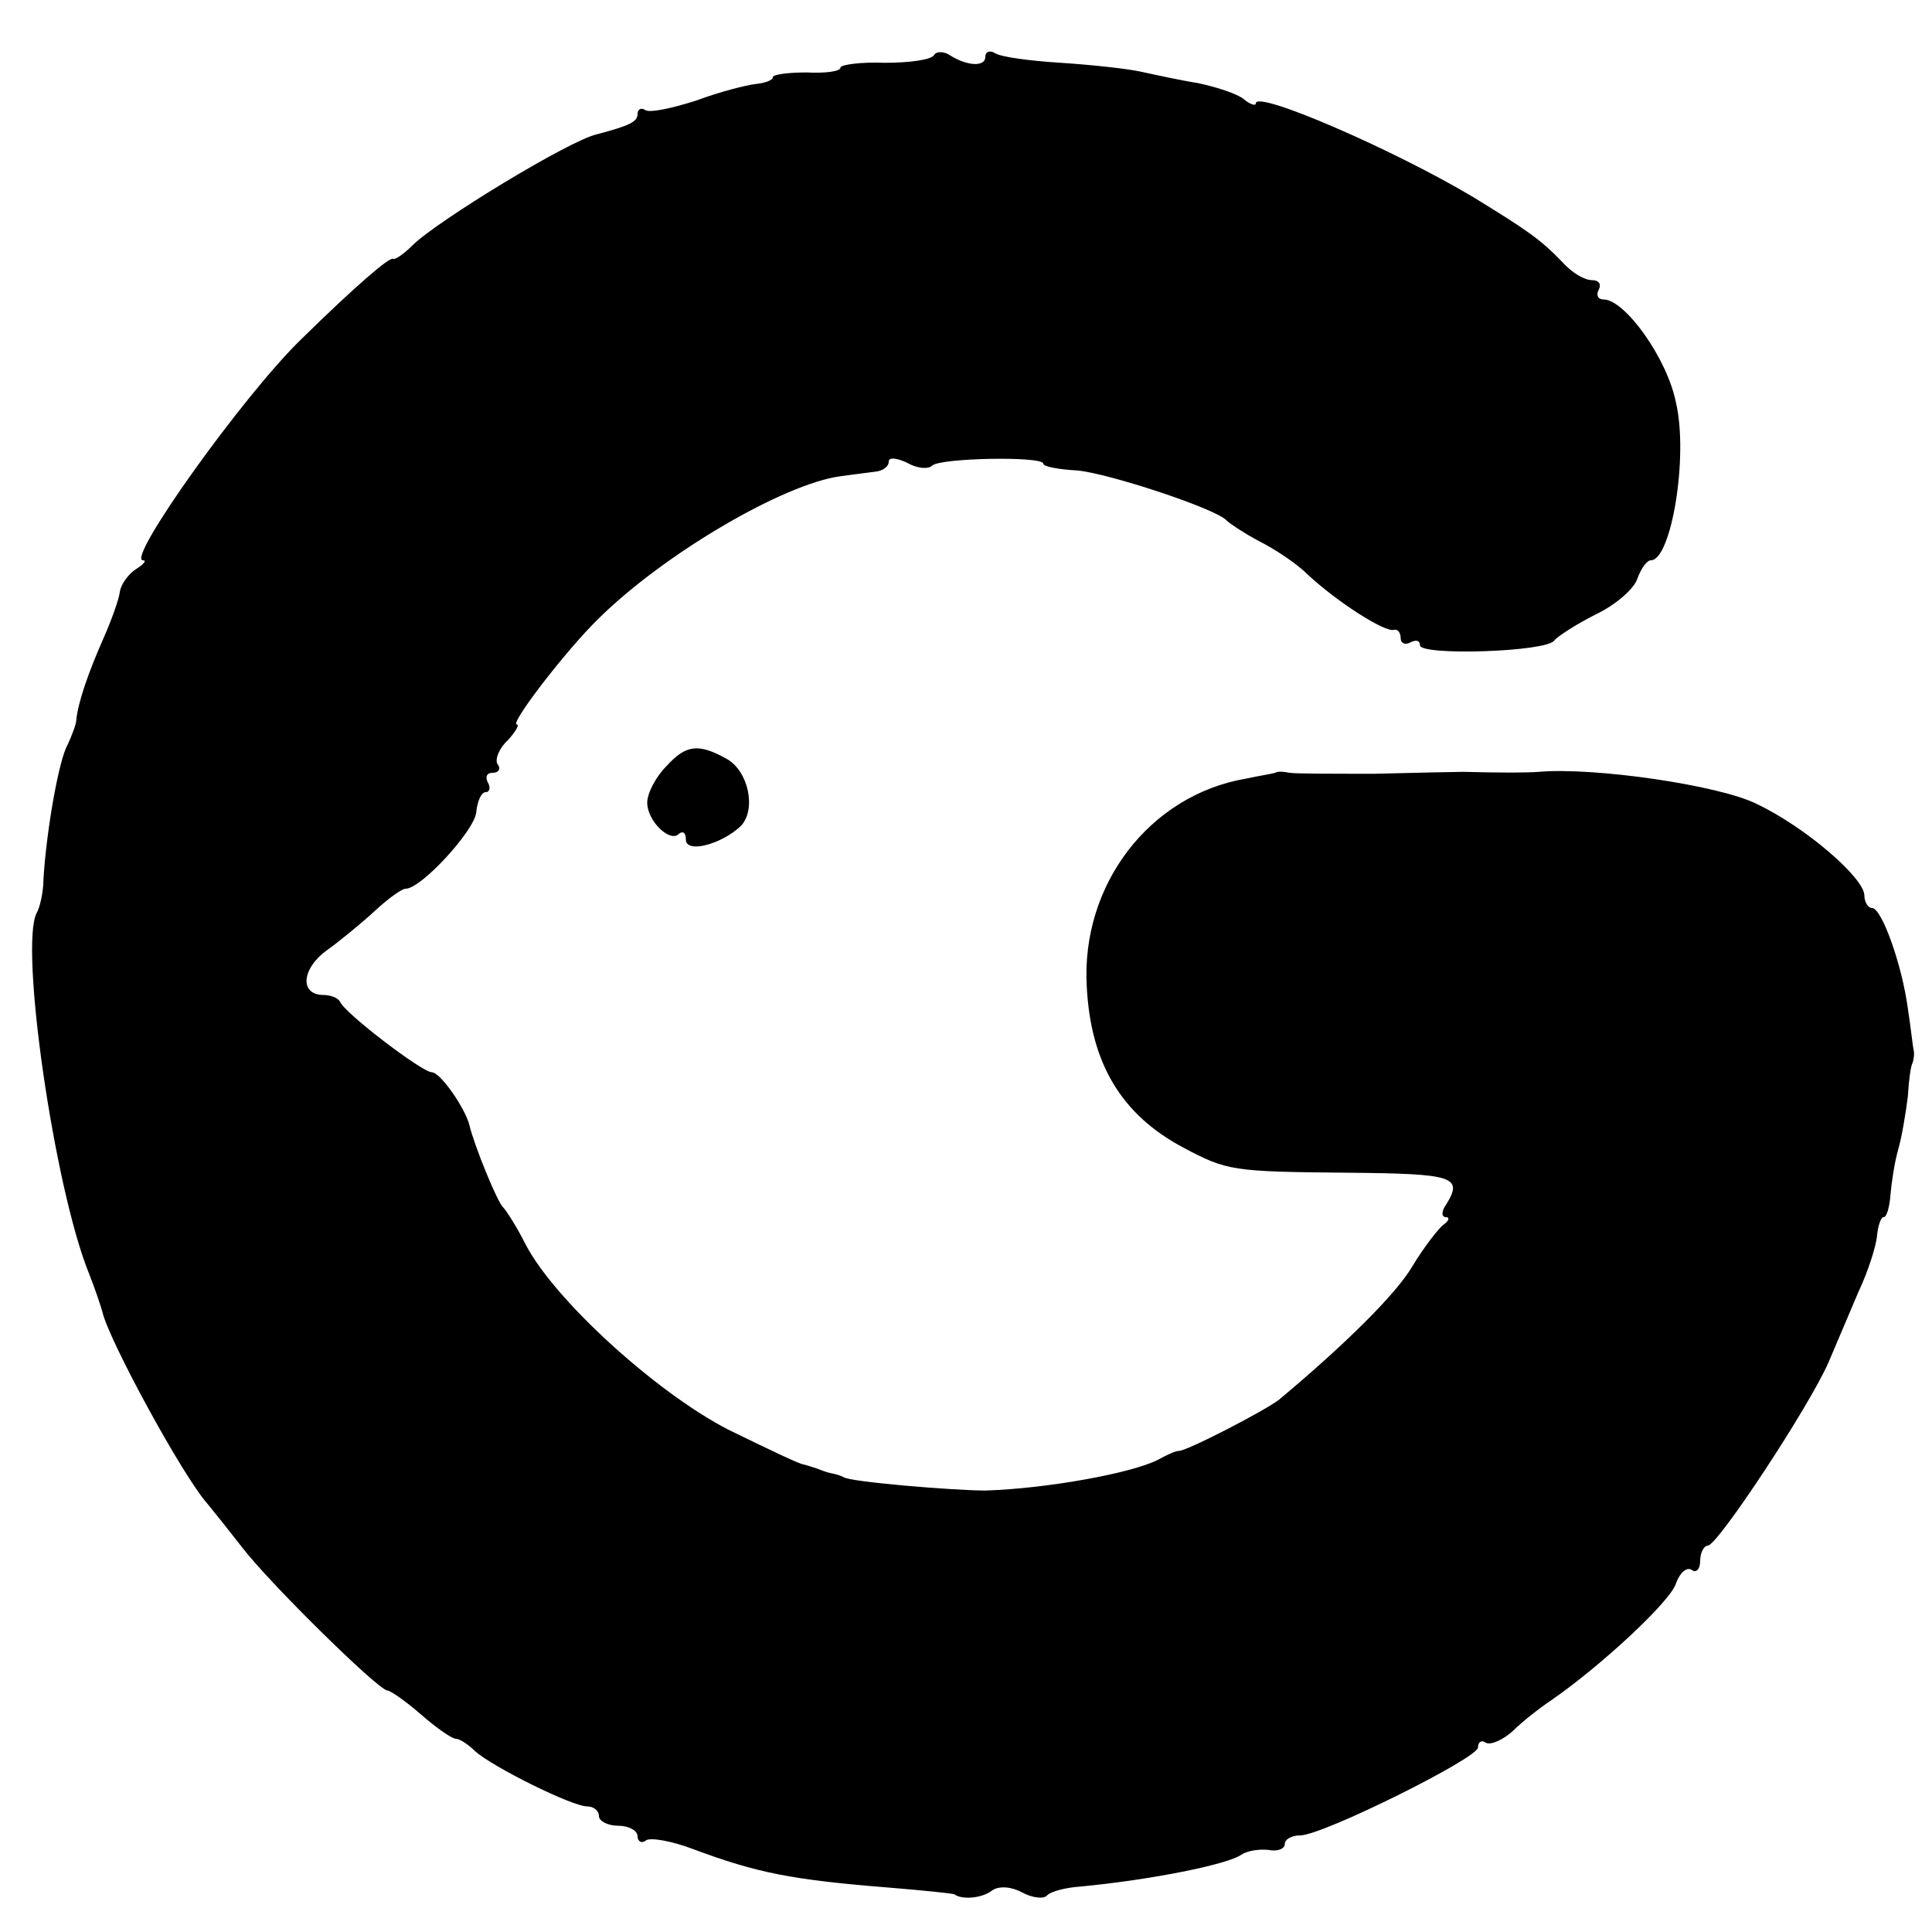 <?xml version="1.0" standalone="no"?>
<!DOCTYPE svg PUBLIC "-//W3C//DTD SVG 20010904//EN"
 "http://www.w3.org/TR/2001/REC-SVG-20010904/DTD/svg10.dtd">
<svg version="1.0" xmlns="http://www.w3.org/2000/svg"
 width="200pt" height="200pt" viewBox="0 0 200 200"
 preserveAspectRatio="xMidYMid meet">
<g transform="translate(0,200) scale(0.1,-0.1)"
fill="#000000" stroke="none">
<path d="M967 1943 c-3 -5 -26 -8 -51 -8 -25 1 -46 -2 -46 -5 0 -4 -16 -6 -35
-5 -19 0 -35 -2 -35 -5 0 -3 -8 -6 -18 -7 -9 -1 -37 -8 -61 -17 -25 -8 -48
-13 -53 -10 -4 3 -8 1 -8 -4 0 -8 -8 -12 -42 -21 -28 -6 -166 -90 -191 -115
-9 -9 -18 -15 -20 -14 -3 3 -40 -29 -95 -83 -60 -58 -182 -229 -164 -229 4 0
1 -4 -7 -9 -8 -5 -16 -16 -17 -24 -1 -8 -9 -30 -17 -48 -15 -34 -26 -65 -28
-84 0 -5 -5 -17 -9 -26 -9 -15 -22 -89 -25 -139 0 -14 -4 -30 -7 -35 -18 -34
18 -284 54 -373 6 -15 12 -33 14 -40 6 -28 83 -170 109 -199 5 -6 21 -26 35
-44 28 -37 142 -149 151 -149 3 0 19 -11 35 -25 16 -14 32 -25 36 -25 4 0 13
-6 20 -13 18 -16 100 -57 116 -57 6 0 12 -4 12 -10 0 -5 9 -10 20 -10 11 0 20
-5 20 -11 0 -5 4 -8 9 -4 5 3 27 -1 48 -9 67 -25 103 -32 203 -40 36 -3 66 -6
68 -7 8 -6 29 -4 39 4 7 5 20 4 31 -2 11 -6 23 -7 26 -3 4 4 19 8 34 9 74 7
153 23 167 33 6 4 18 6 28 5 9 -2 17 1 17 6 0 5 7 9 16 9 23 0 184 80 184 91
0 6 4 8 8 5 5 -3 18 3 28 12 10 10 28 24 40 32 52 36 124 103 129 121 4 11 11
17 16 14 5 -4 9 1 9 9 0 9 4 16 8 16 10 0 105 144 125 190 8 19 22 52 31 73
10 21 18 47 19 57 1 11 4 20 7 20 3 0 6 10 7 23 1 12 4 33 8 47 4 14 8 39 10
55 1 17 3 32 5 35 1 3 2 9 1 13 -1 4 -3 24 -6 43 -6 45 -27 104 -37 104 -4 0
-8 6 -8 13 0 18 -61 71 -112 95 -38 19 -167 38 -225 33 -12 -1 -41 -1 -78 0
-8 0 -50 -1 -92 -2 -43 0 -82 0 -88 1 -5 1 -12 2 -15 0 -3 -1 -16 -3 -30 -6
-100 -17 -171 -110 -165 -215 4 -80 36 -133 100 -167 45 -24 51 -25 171 -26
109 -1 119 -4 101 -33 -5 -7 -5 -13 0 -13 4 0 3 -4 -3 -8 -5 -4 -20 -23 -32
-43 -17 -29 -71 -82 -138 -138 -14 -11 -97 -54 -104 -53 -3 0 -12 -4 -21 -9
-27 -14 -115 -30 -179 -32 -32 0 -142 9 -147 14 -2 1 -7 3 -13 4 -5 1 -12 4
-15 5 -3 1 -9 3 -13 4 -4 0 -39 17 -78 36 -74 38 -180 134 -210 192 -9 18 -20
35 -23 38 -6 5 -30 64 -35 85 -4 17 -30 55 -39 55 -10 0 -90 61 -95 73 -2 4
-10 7 -17 7 -25 0 -23 27 3 46 14 10 37 29 50 41 14 13 28 23 32 23 16 0 71
60 73 79 1 11 5 21 10 21 4 0 5 5 2 10 -3 6 -1 10 5 10 6 0 9 4 5 9 -3 5 2 17
11 25 8 9 12 16 9 16 -8 0 51 77 85 110 68 67 191 139 250 147 14 2 31 4 38 5
6 1 12 5 12 10 0 5 8 4 19 -1 10 -6 22 -7 26 -3 8 8 115 10 115 2 0 -3 16 -6
35 -7 33 -3 145 -40 155 -52 3 -3 18 -13 33 -21 16 -8 39 -23 51 -35 30 -28
80 -60 89 -57 4 1 7 -3 7 -9 0 -5 5 -7 10 -4 6 3 10 2 10 -3 0 -11 131 -7 139
5 3 4 23 17 43 27 21 10 40 27 43 37 4 11 10 19 14 19 21 0 39 107 26 163 -9
46 -53 107 -75 107 -6 0 -8 5 -5 10 3 6 0 10 -7 10 -8 0 -21 8 -30 18 -23 24
-36 33 -93 68 -82 49 -225 111 -225 97 0 -3 -6 -1 -12 4 -7 6 -29 13 -48 17
-19 3 -46 9 -60 12 -14 3 -51 7 -82 9 -32 2 -62 6 -68 10 -5 3 -10 2 -10 -4 0
-10 -18 -10 -37 2 -6 4 -14 4 -16 0z"/>
<path d="M690 1207 c-11 -11 -20 -28 -20 -38 0 -19 24 -42 33 -32 4 3 7 1 7
-6 0 -15 37 -5 57 14 16 17 8 56 -14 69 -30 17 -43 15 -63 -7z"/>
</g>
</svg>
